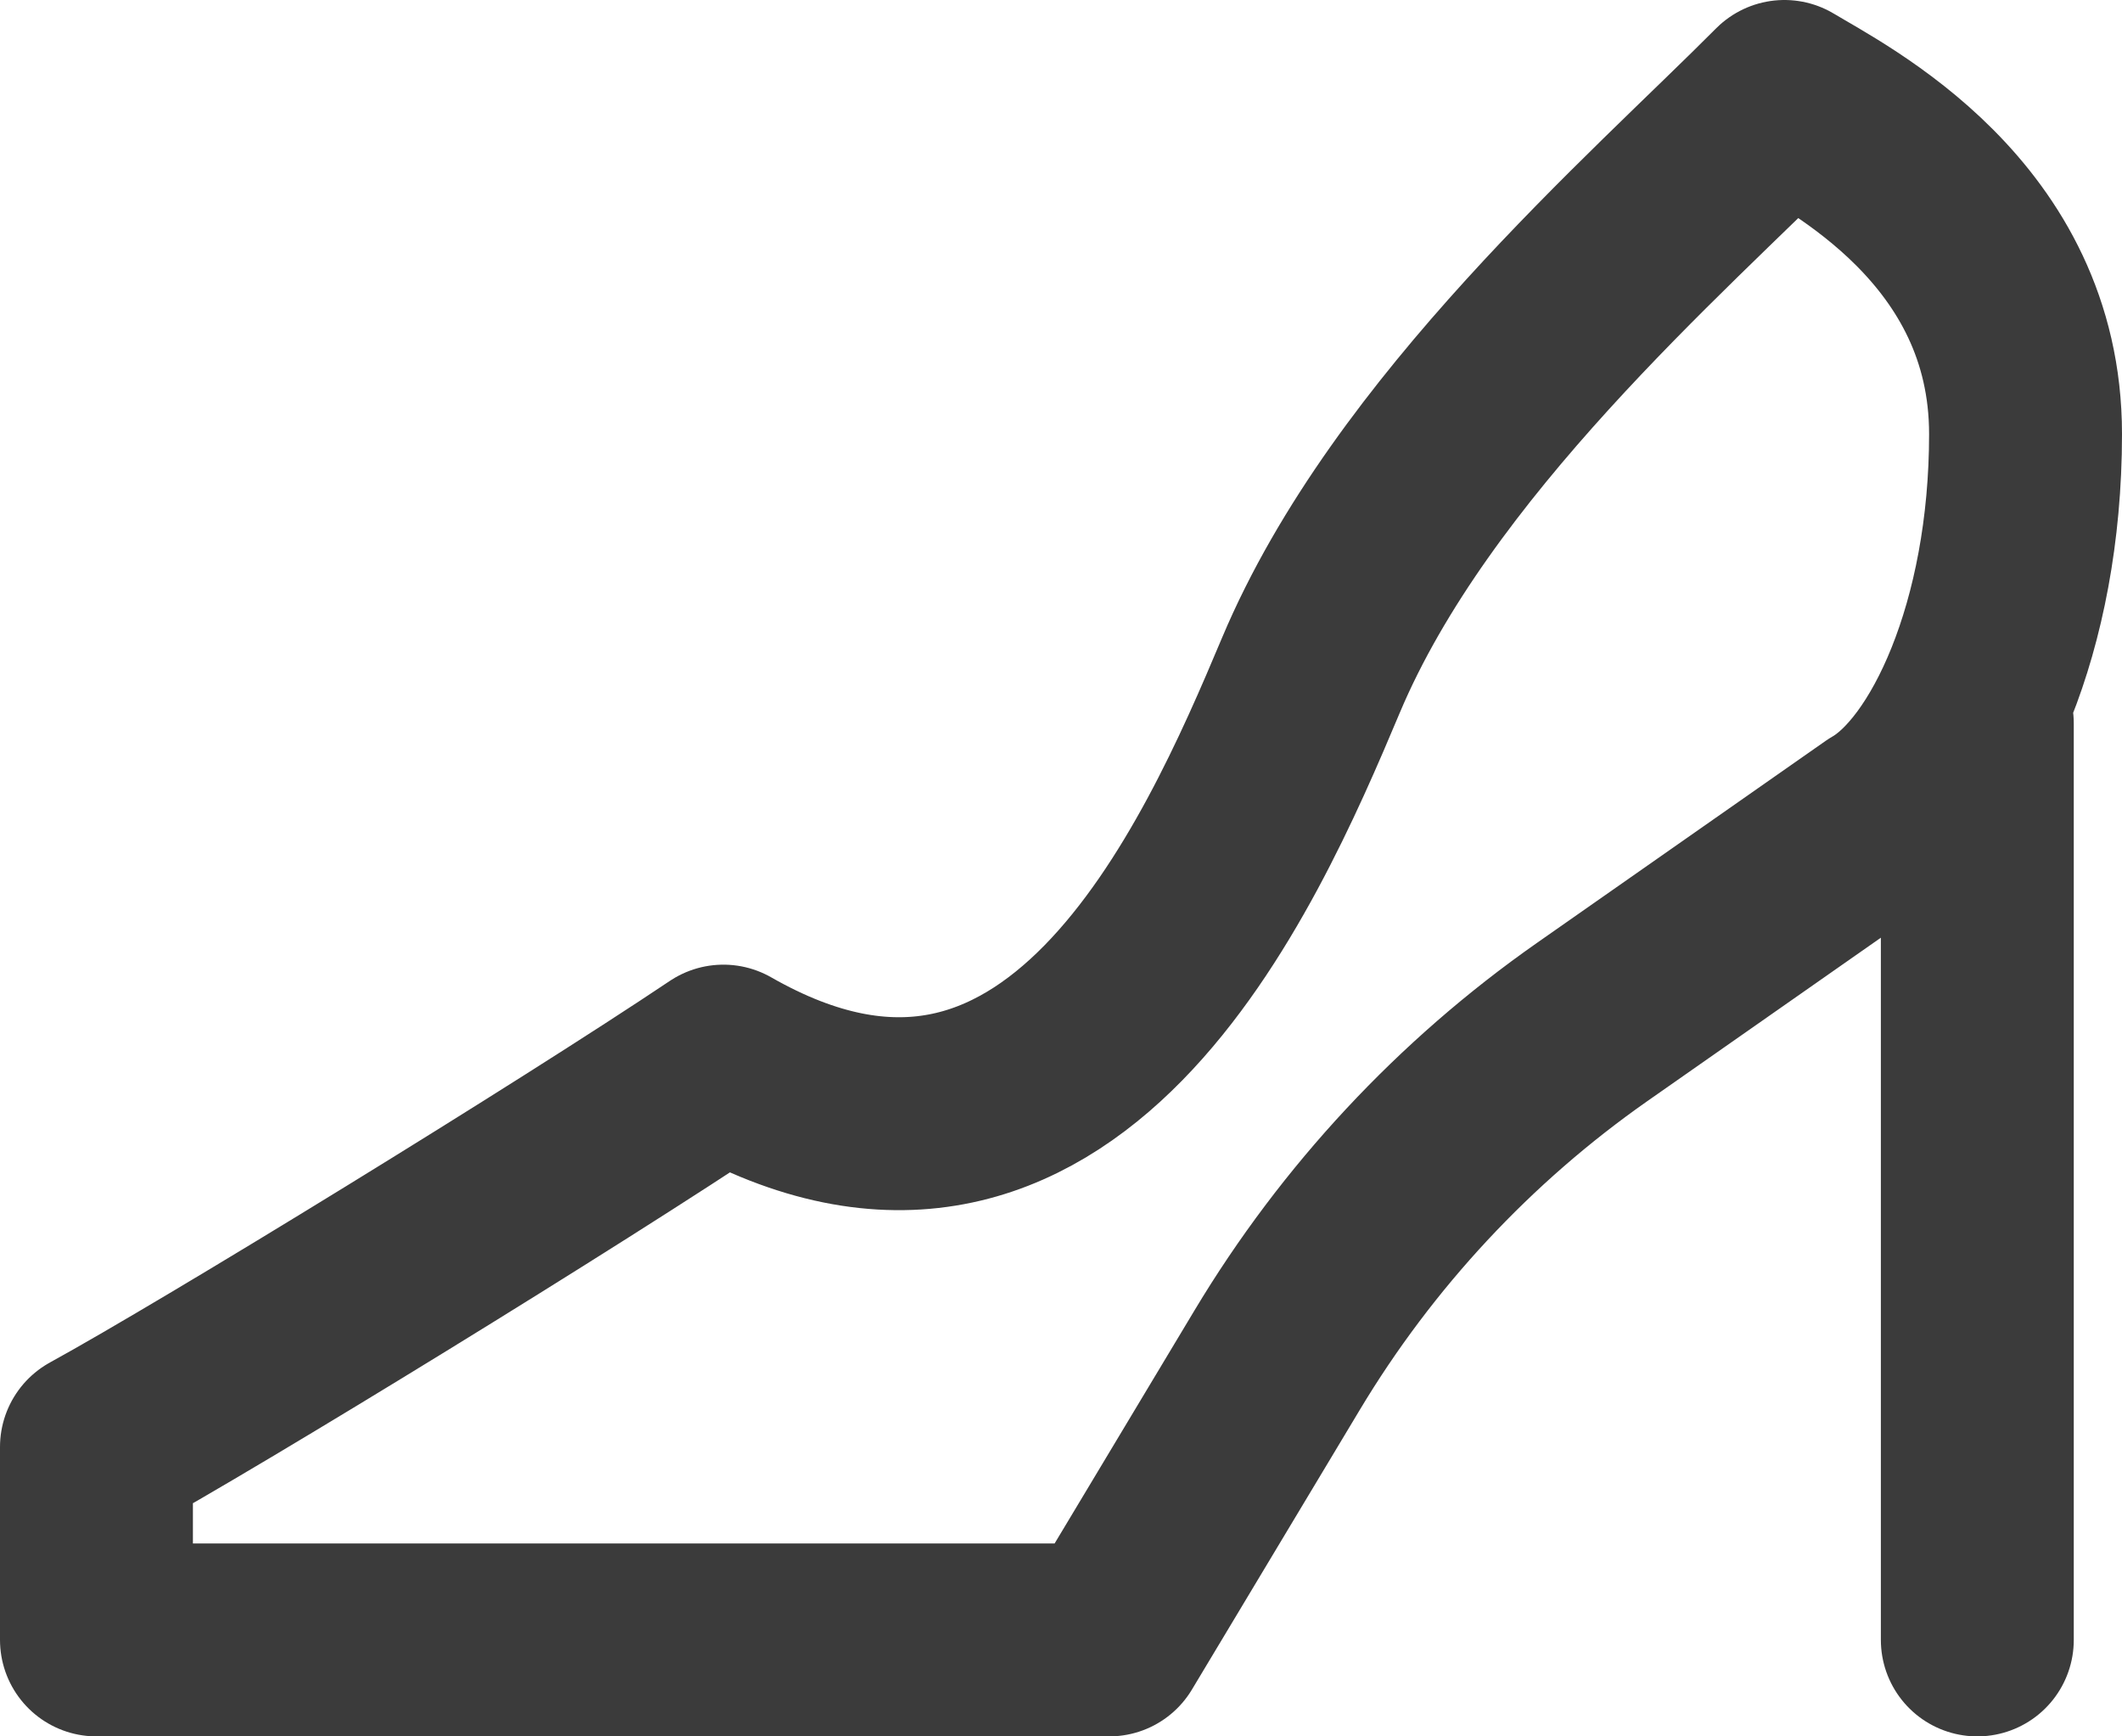 <svg width="22" height="18" viewBox="0 0 22 18" fill="none" xmlns="http://www.w3.org/2000/svg">
<path d="M20.5 7.5V17M13.591 7C14.632 4.527 17.175 2.333 18.5 1C19.052 1.333 21 2.302 21 4.5C21 6.5 20.273 8.056 19.5 8.5L16.506 10.595C15.184 11.521 14.071 12.716 13.24 14.101L11.5 17H1V15C2.215 14.334 5.91 12.066 7.5 11C11 13 12.75 9 13.591 7Z" stroke="#3B3B3B" stroke-width="2" stroke-linecap="round" stroke-linejoin="round"/>
</svg>
